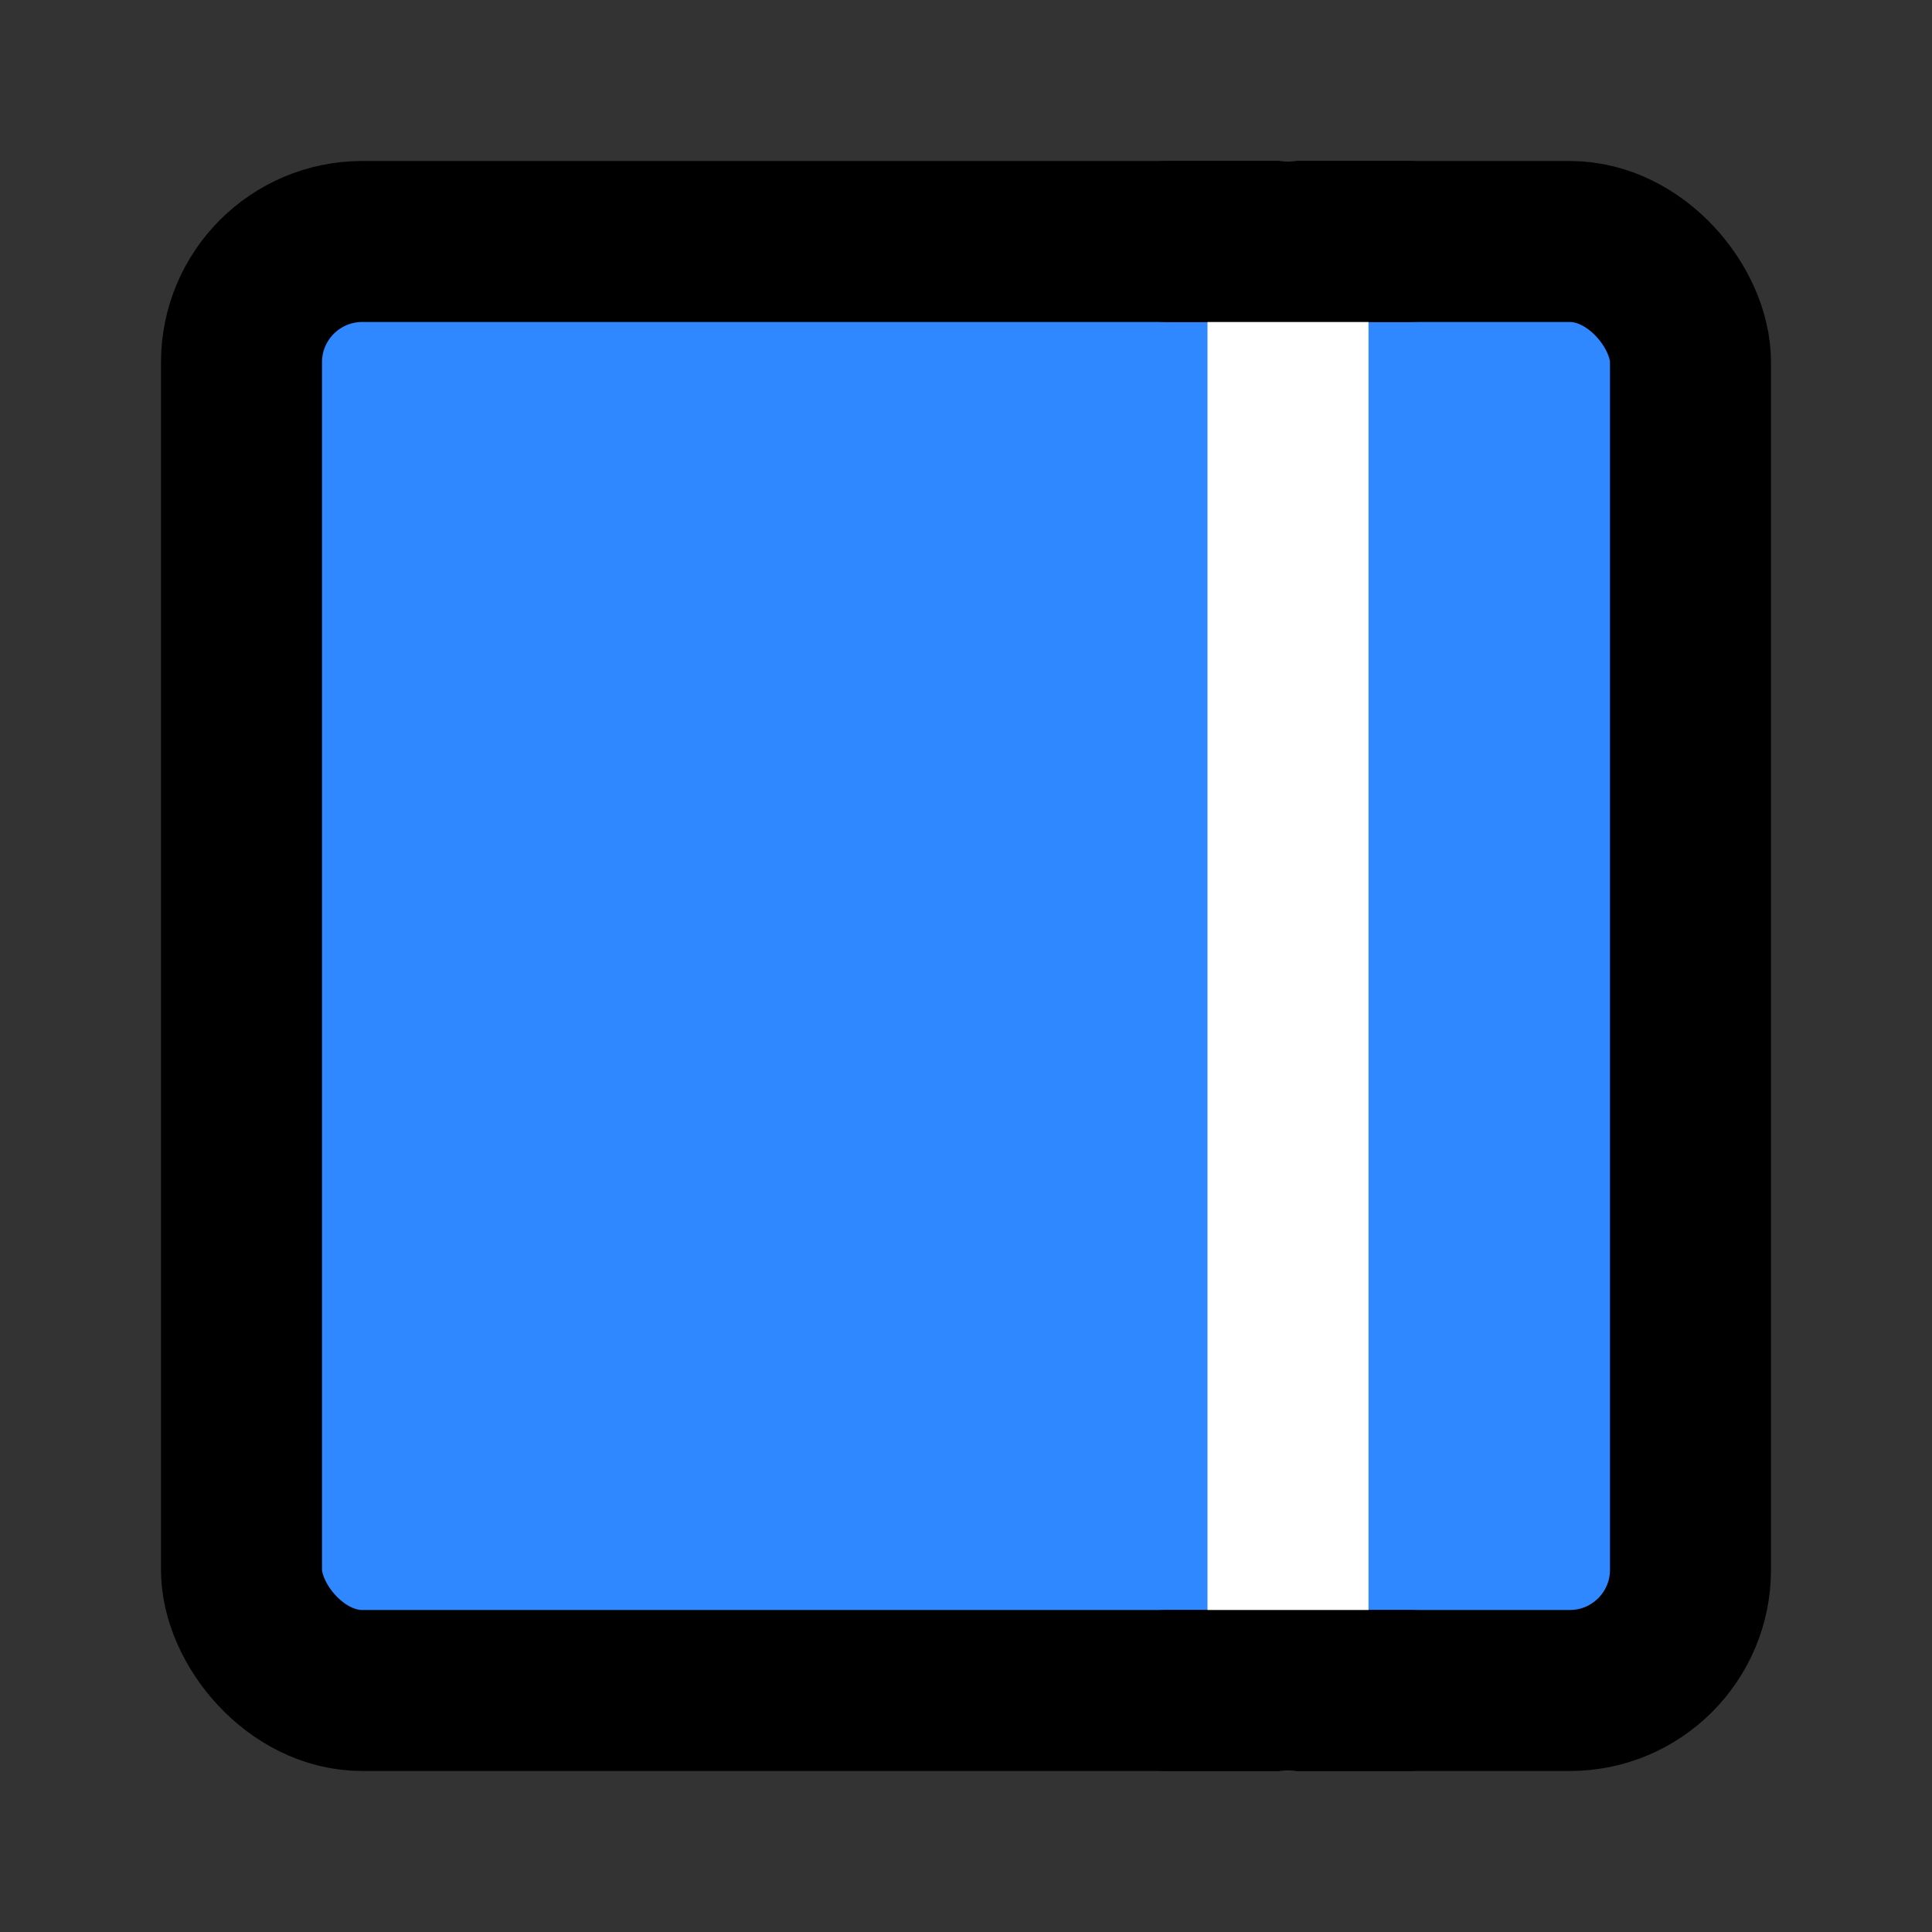 <svg width="48" height="48" viewBox="0 0 48 48" fill="none" xmlns="http://www.w3.org/2000/svg">
<rect x="0" y="0" width="48" height="48" fill="#333333" stroke="none"/>
<rect x="6" y="6" width="36" height="36" rx="3" fill="#2F88FF" stroke="black" stroke-width="4" stroke-linejoin="round"/>
<path d="M32 6V42" stroke="white" stroke-width="4" stroke-linecap="round" stroke-linejoin="round"/>
<path d="M29 42H35" stroke="black" stroke-width="4" stroke-linecap="round" stroke-linejoin="round"/>
<path d="M29 6H35" stroke="black" stroke-width="4" stroke-linecap="round" stroke-linejoin="round"/>
</svg>
